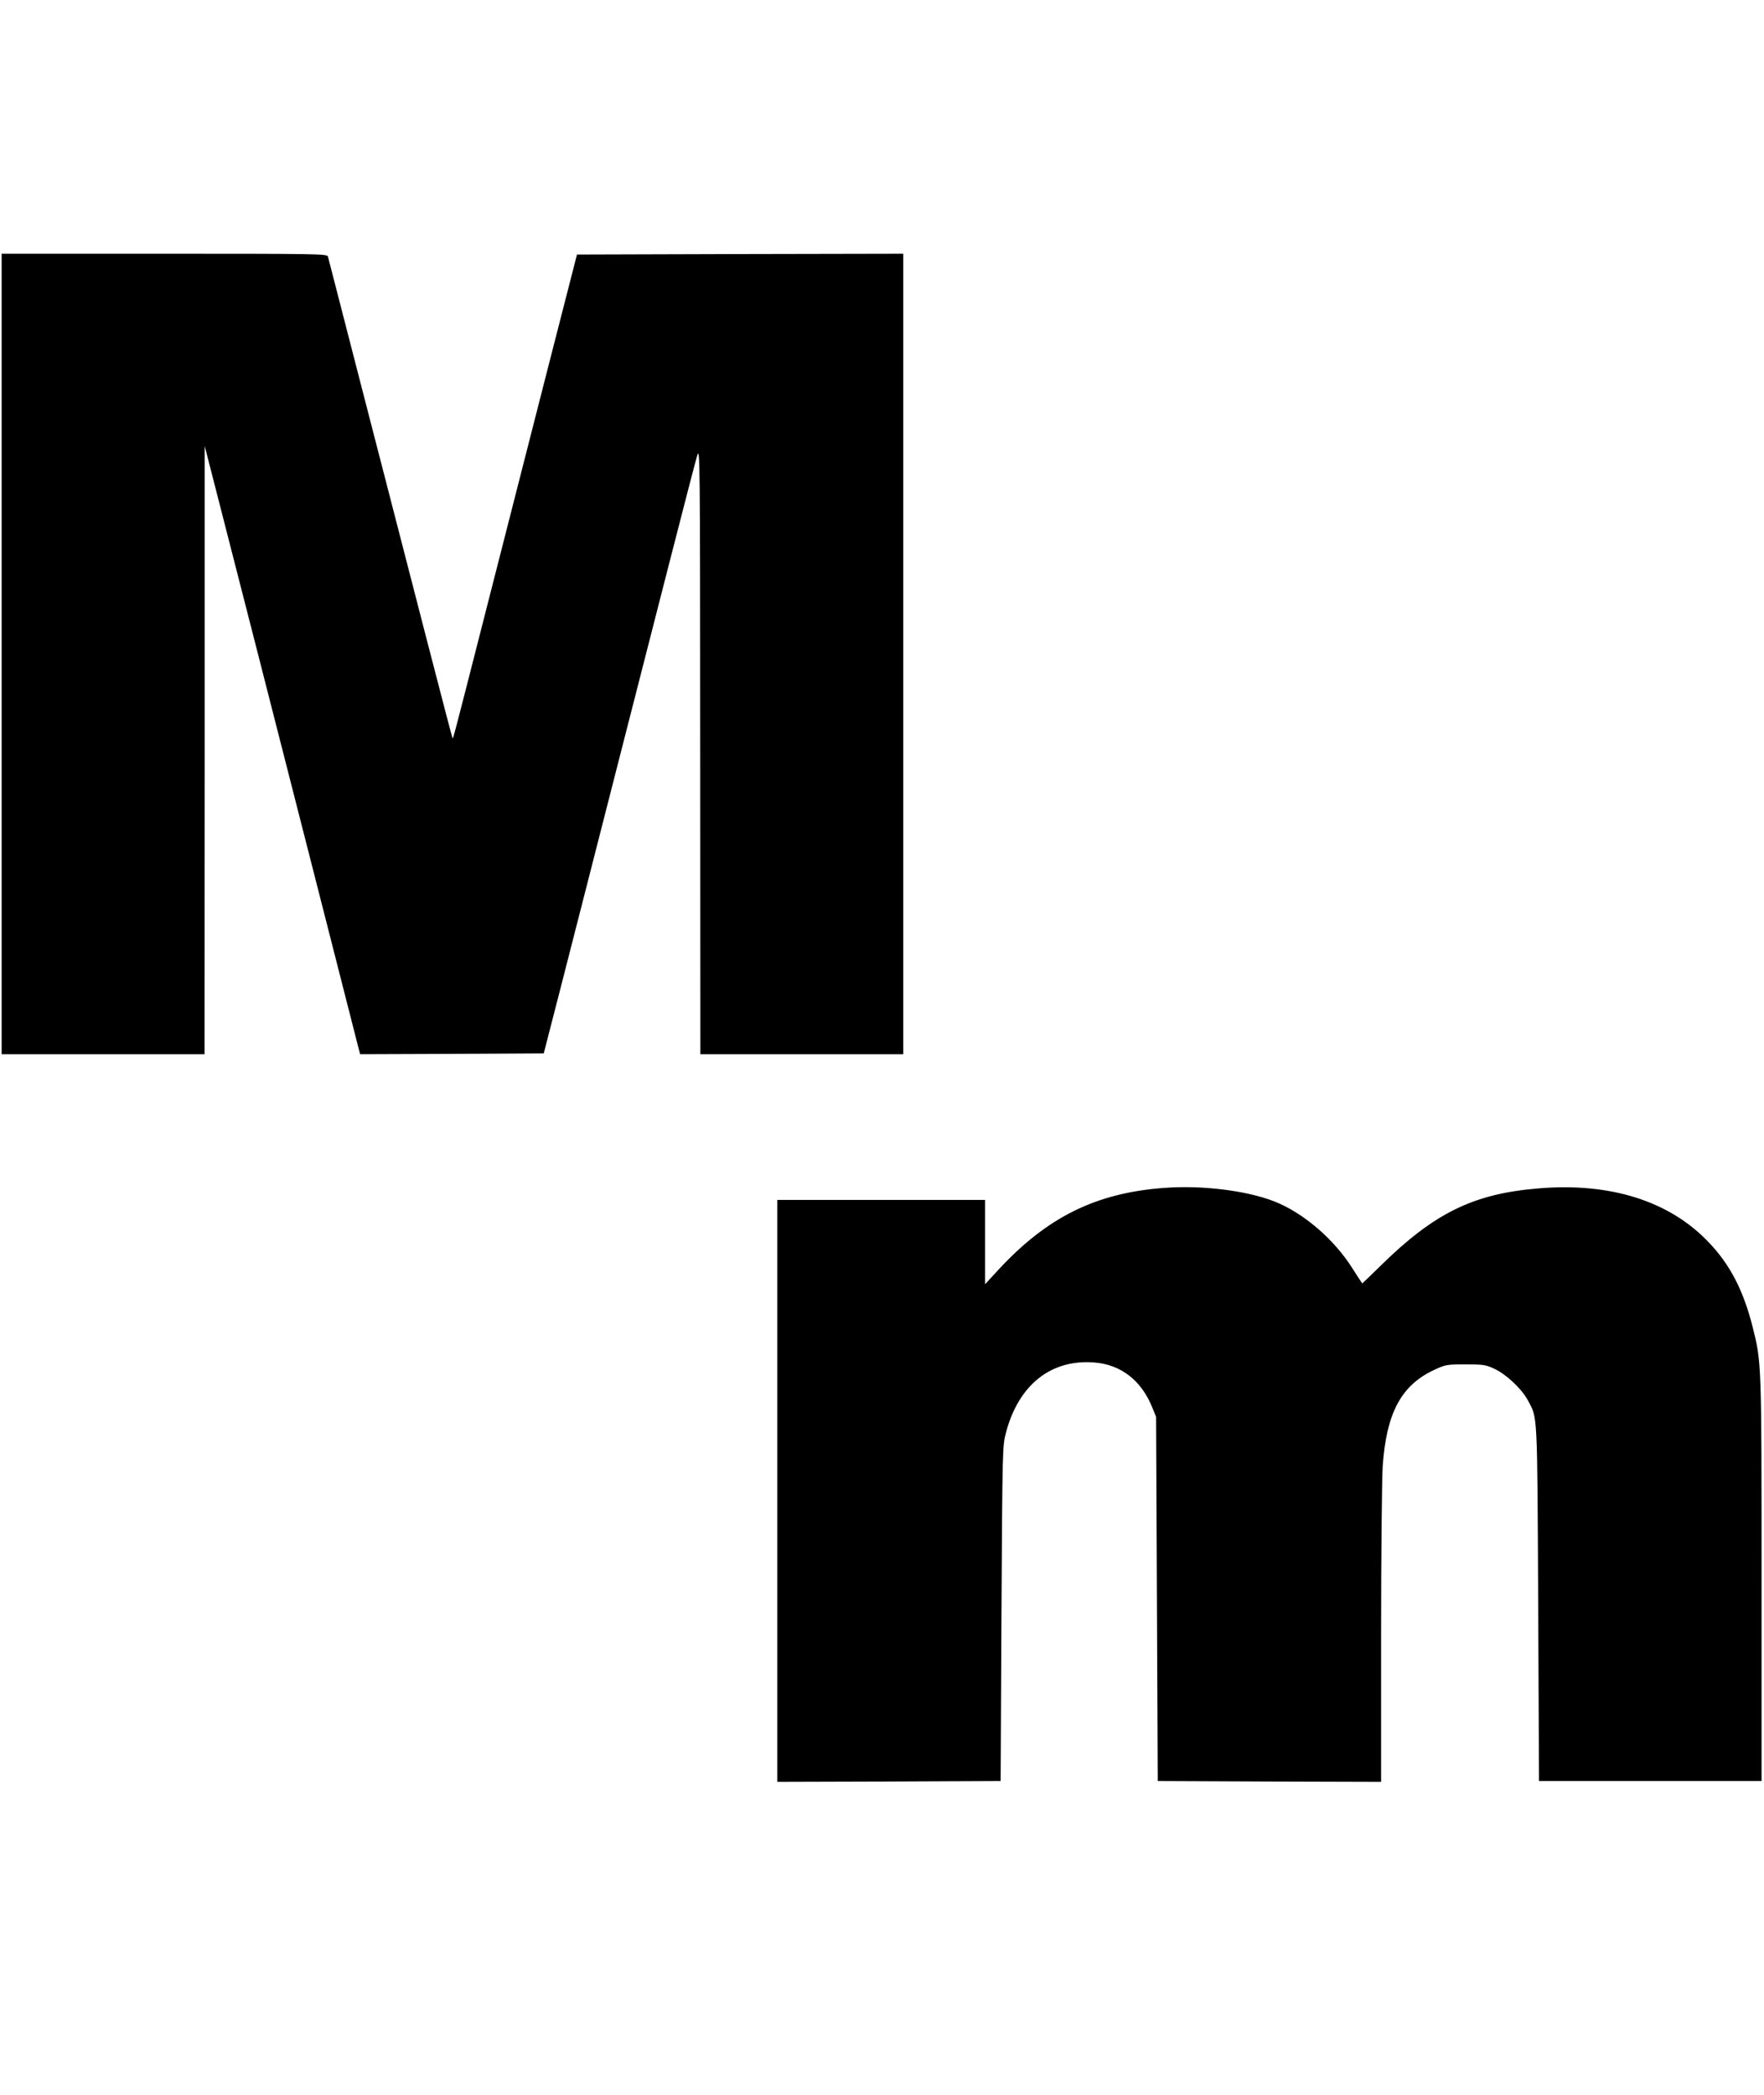  <svg version="1.0" xmlns="http://www.w3.org/2000/svg"
 width="1078pt" height="1280pt" viewBox="0 0 1078 1280"
 preserveAspectRatio="xMidYMid meet"><g transform="translate(0,1280) scale(0.1,-0.1)"
fill="#000000" stroke="none">
<path d="M10 8805 l0 -2445 620 0 620 0 1 1858 0 1857 68 -265 c128 -499 350
-1365 606 -2370 141 -553 261 -1022 266 -1043 l10 -37 561 2 561 3 32 125 c18
69 106 411 195 760 89 349 215 842 280 1095 65 253 184 719 265 1035 81 316
155 602 165 635 18 59 18 18 19 -1797 l1 -1858 620 0 620 0 0 2445 0 2445
-997 -2 -997 -3 -177 -690 c-97 -379 -265 -1036 -373 -1460 -215 -842 -206
-808 -211 -803 -3 3 -218 834 -585 2258 -94 366 -173 673 -176 683 -5 16 -61
17 -1000 17 l-994 0 0 -2445z"/>
<path d="M7110 5543 c-412 -31 -710 -178 -1006 -497 l-84 -91 0 258 0 257
-635 0 -635 0 0 -1777 0 -1778 682 2 683 3 5 1022 c6 1020 6 1023 28 1108 77
290 274 447 537 427 164 -12 290 -109 357 -276 l23 -56 5 -1113 5 -1112 683
-3 682 -2 0 895 c0 492 5 958 10 1035 22 319 111 489 307 583 77 36 80 37 198
37 110 0 125 -2 178 -27 71 -33 165 -121 202 -189 62 -115 59 -51 65 -1242 l5
-1087 680 0 680 0 0 1232 c0 1335 0 1325 -55 1544 -56 221 -138 380 -268 515
-240 253 -603 367 -1044 329 -396 -33 -635 -151 -965 -476 -58 -57 -107 -104
-108 -104 -1 0 -29 42 -61 93 -113 179 -301 339 -477 408 -173 67 -444 100
-677 82z"/>
</g>
</svg>
